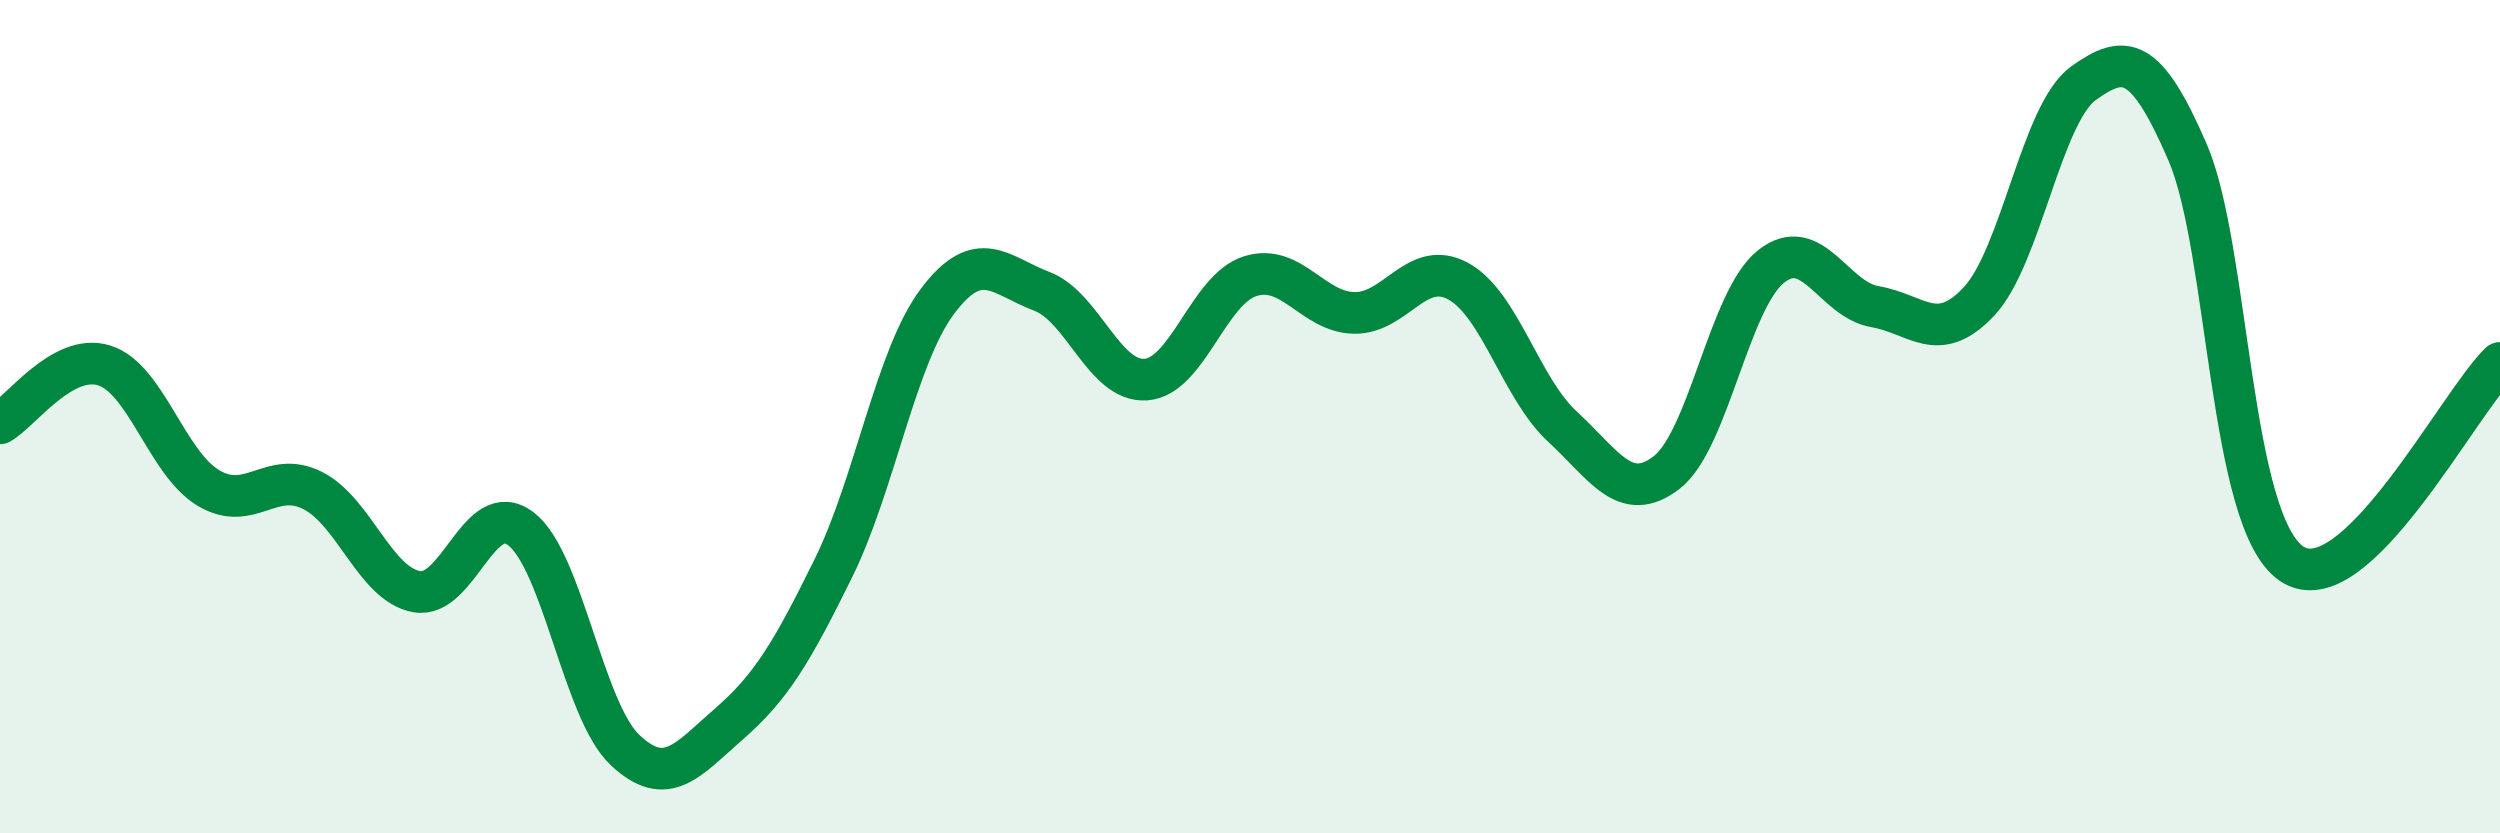 
    <svg width="60" height="20" viewBox="0 0 60 20" xmlns="http://www.w3.org/2000/svg">
      <path
        d="M 0,10.16 C 0.5,9.88 1.5,8.46 2.5,8.77 C 3.5,9.08 4,11.11 5,11.71 C 6,12.31 6.5,11.27 7.5,11.77 C 8.5,12.27 9,14.02 10,14.2 C 11,14.38 11.5,11.93 12.5,12.69 C 13.5,13.45 14,17.06 15,18 C 16,18.94 16.5,18.24 17.5,17.37 C 18.5,16.5 19,15.67 20,13.64 C 21,11.61 21.5,8.56 22.5,7.23 C 23.5,5.9 24,6.61 25,6.99 C 26,7.37 26.5,9.18 27.5,9.11 C 28.5,9.04 29,6.95 30,6.63 C 31,6.31 31.5,7.49 32.5,7.51 C 33.5,7.53 34,6.2 35,6.75 C 36,7.3 36.5,9.32 37.5,10.24 C 38.5,11.16 39,12.11 40,11.34 C 41,10.57 41.5,7.2 42.5,6.4 C 43.5,5.6 44,7.19 45,7.36 C 46,7.53 46.5,8.3 47.5,7.23 C 48.5,6.16 49,2.72 50,2 C 51,1.28 51.5,1.34 52.5,3.65 C 53.5,5.96 53.5,12.52 55,13.53 C 56.5,14.54 59,9.67 60,8.71L60 20L0 20Z"
        fill="#008740"
        opacity="0.1"
        stroke-linecap="round"
        stroke-linejoin="round"
      />
      <path
        d="M 0,10.16 C 0.5,9.88 1.5,8.46 2.5,8.77 C 3.5,9.08 4,11.11 5,11.71 C 6,12.31 6.5,11.27 7.5,11.77 C 8.5,12.27 9,14.02 10,14.2 C 11,14.38 11.5,11.93 12.5,12.69 C 13.5,13.45 14,17.06 15,18 C 16,18.94 16.5,18.24 17.5,17.37 C 18.5,16.5 19,15.67 20,13.64 C 21,11.61 21.5,8.56 22.5,7.23 C 23.5,5.9 24,6.61 25,6.99 C 26,7.37 26.5,9.18 27.5,9.11 C 28.5,9.04 29,6.95 30,6.63 C 31,6.31 31.5,7.49 32.5,7.51 C 33.5,7.53 34,6.2 35,6.75 C 36,7.3 36.5,9.32 37.5,10.24 C 38.5,11.16 39,12.11 40,11.34 C 41,10.57 41.5,7.2 42.5,6.4 C 43.5,5.6 44,7.19 45,7.36 C 46,7.53 46.5,8.3 47.5,7.23 C 48.5,6.16 49,2.72 50,2 C 51,1.28 51.5,1.34 52.5,3.65 C 53.5,5.96 53.5,12.52 55,13.53 C 56.5,14.54 59,9.67 60,8.71"
        stroke="#008740"
        stroke-width="1"
        fill="none"
        stroke-linecap="round"
        stroke-linejoin="round"
      />
    </svg>
  
